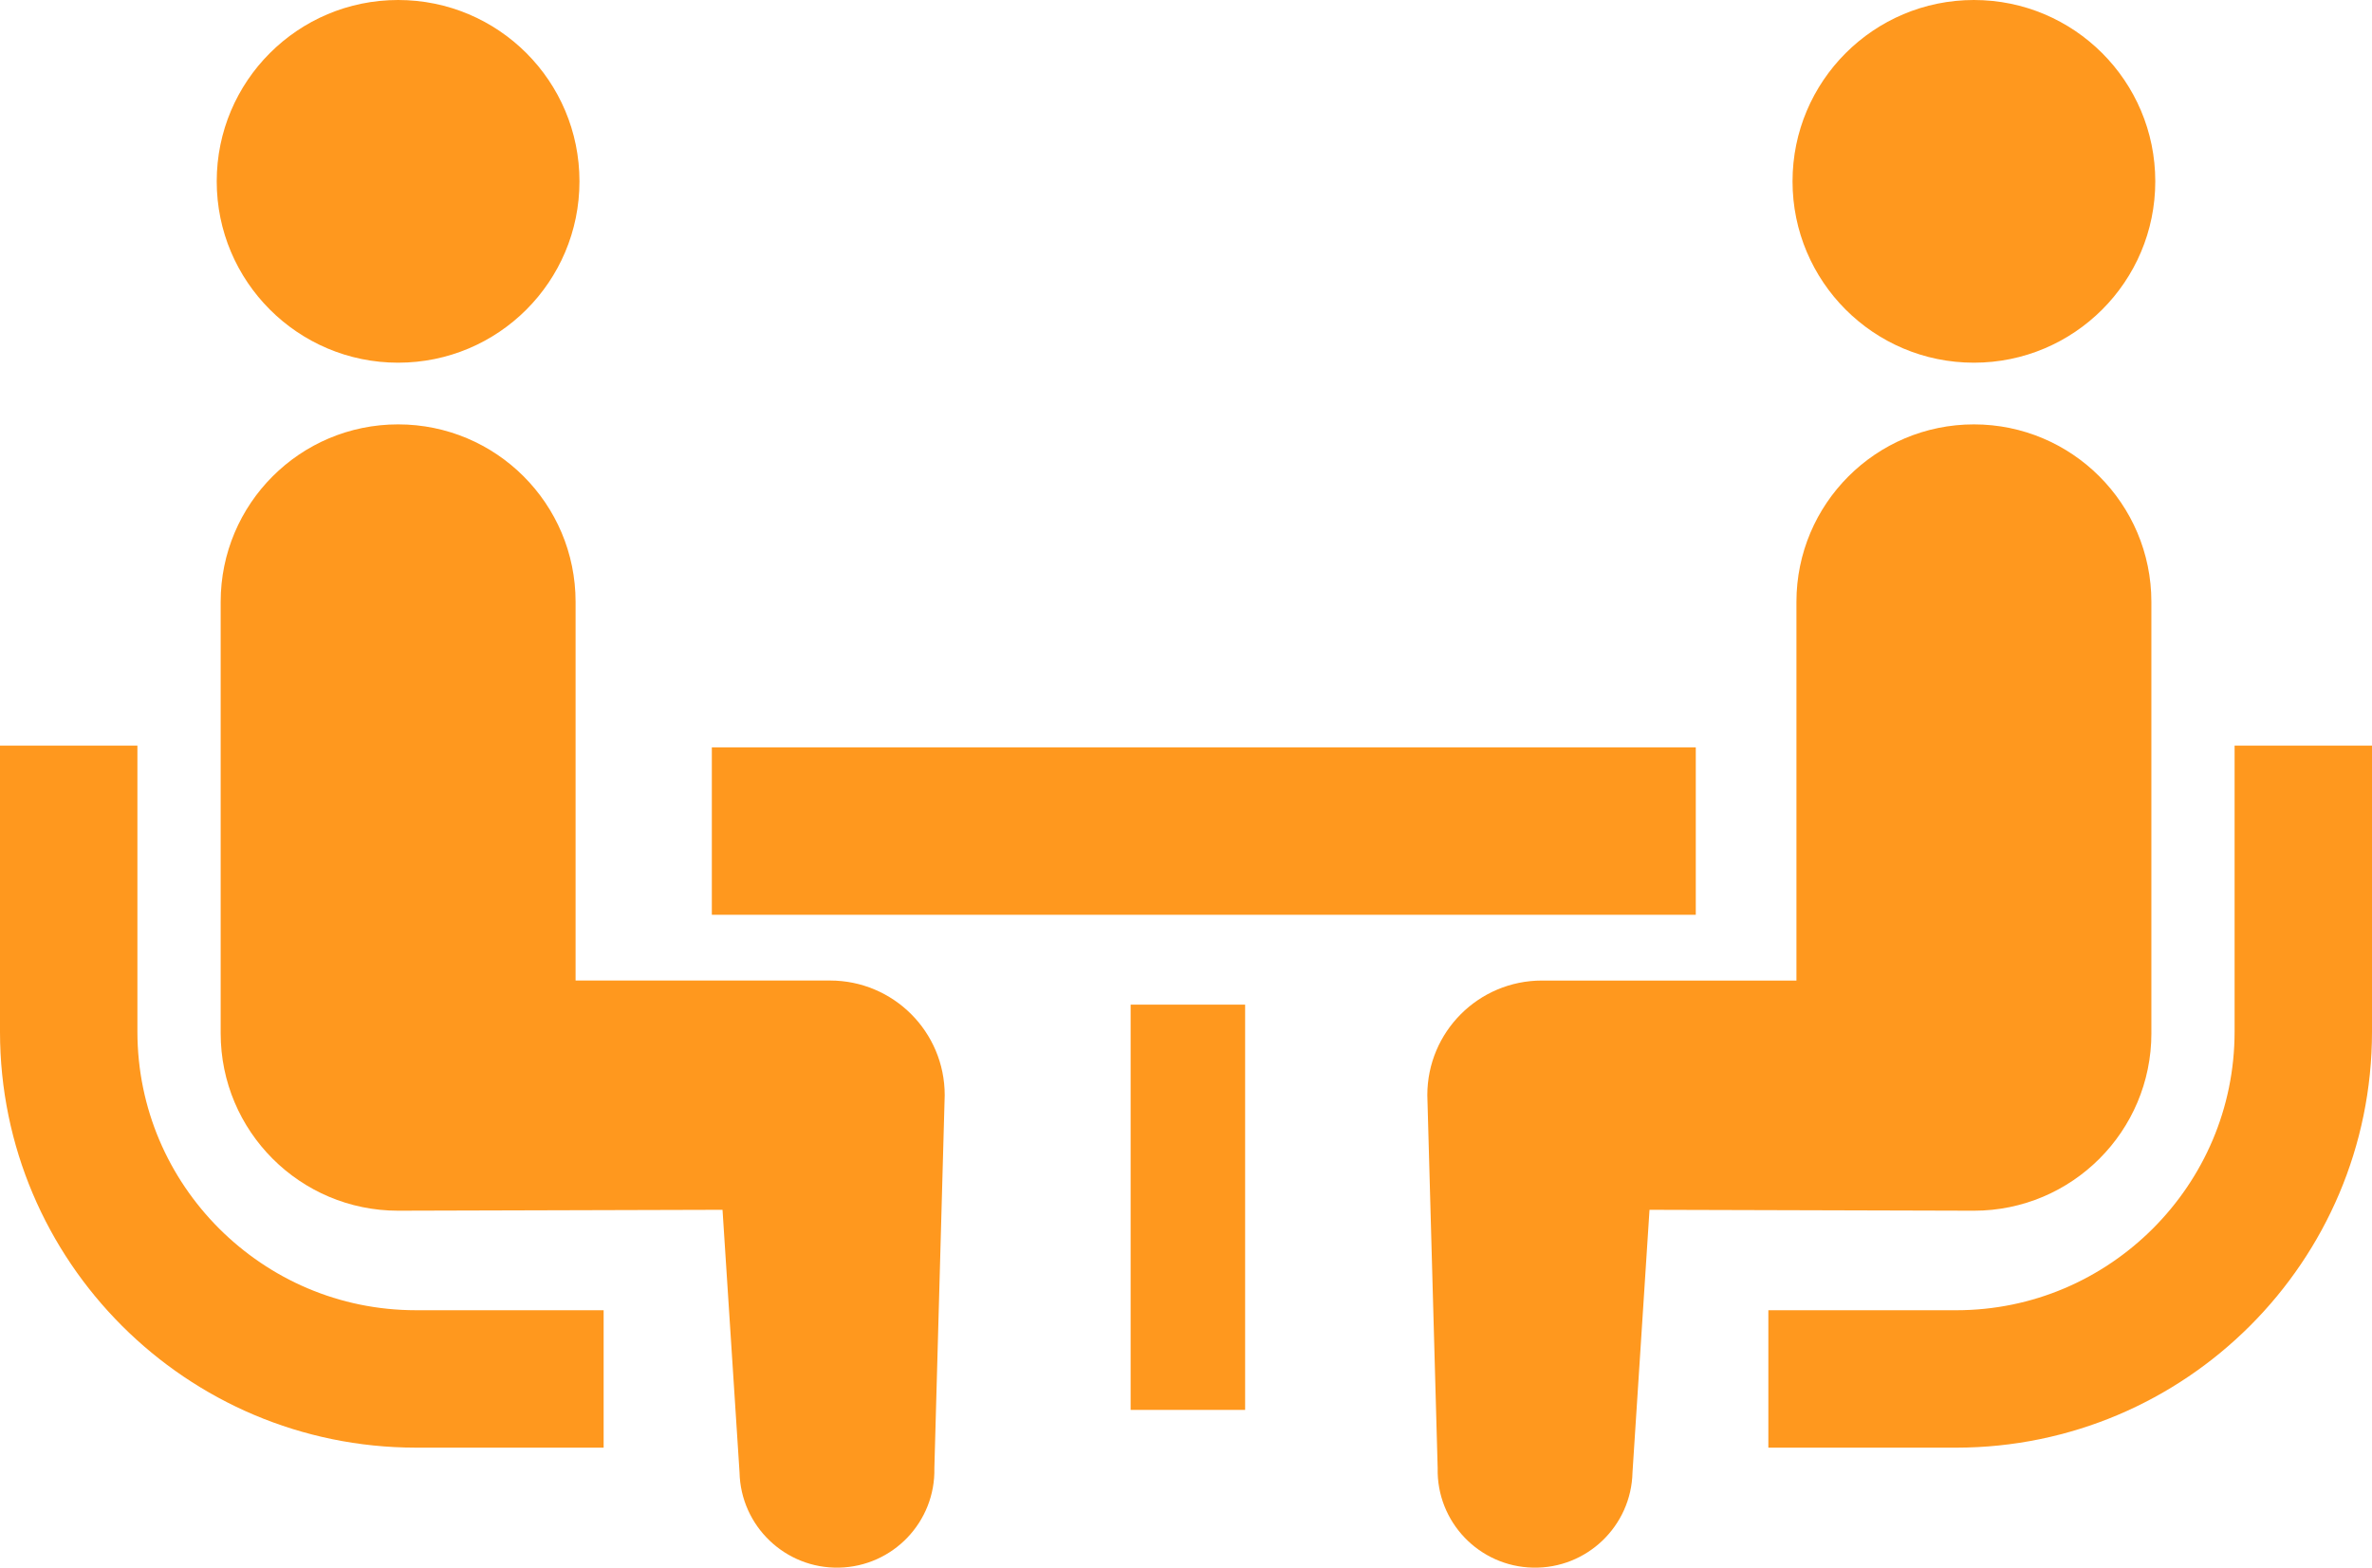 <?xml version="1.0" encoding="UTF-8"?><svg id="b" xmlns="http://www.w3.org/2000/svg" width="151.272" height="100" viewBox="0 0 151.272 100"><g id="c"><g id="d"><path d="M13.973,78.366c-3.223-3.228-5.204-7.643-5.21-12.546v-18.258H0v18.258c.005,14.638,11.886,26.513,26.521,26.524h11.975v-8.766h-11.975c-4.905-.003-9.315-1.985-12.548-5.212Z" style="fill:#FF981E;"/><path d="M25.389,23.136c6.392,0,11.566-5.173,11.566-11.568S31.781,0,25.389,0s-11.568,5.183-11.568,11.568,5.181,11.568,11.568,11.568Z" style="fill:#FF981E;"/><path d="M52.935,62.548h-16.228v-24.156c0-6.253-5.063-11.321-11.318-11.321s-11.316,5.068-11.316,11.321v27.52c0,6.25,5.065,11.318,11.316,11.318.849,0,20.689-.058,20.689-.058l1.085,16.749c.077,3.43,2.92,6.151,6.35,6.077,3.436-.076,6.153-2.92,6.075-6.35l.66-23.788c0-4.043-3.273-7.313-7.313-7.313Z" style="fill:#FF981E;"/><path d="M142.509,47.563v18.258c-.005,4.902-1.987,9.318-5.21,12.546-3.233,3.228-7.643,5.21-12.546,5.212h-11.978v8.766h11.978c14.633-.011,26.511-11.886,26.519-26.524v-18.258h-8.763Z" style="fill:#FF981E;"/><path d="M125.883,23.136c6.387,0,11.568-5.173,11.568-11.568s-5.181-11.568-11.568-11.568-11.566,5.183-11.566,11.568,5.173,11.568,11.566,11.568Z" style="fill:#FF981E;"/><path d="M137.202,65.912v-27.52c0-6.253-5.073-11.321-11.318-11.321s-11.318,5.068-11.318,11.321v24.156h-16.228c-4.04,0-7.312,3.27-7.312,7.312l.66,23.788c-.079,3.431,2.639,6.274,6.075,6.35,3.43.074,6.274-2.647,6.35-6.077l1.085-16.749s19.84.058,20.689.058c6.25,0,11.318-5.068,11.318-11.318Z" style="fill:#FF981E;"/><rect x="45.397" y="47.673" width="62.75" height="10.68" style="fill:#FF981E;"/><rect x="72.105" y="64.085" width="7.302" height="25.851" style="fill:#FF981E;"/></g></g></svg>